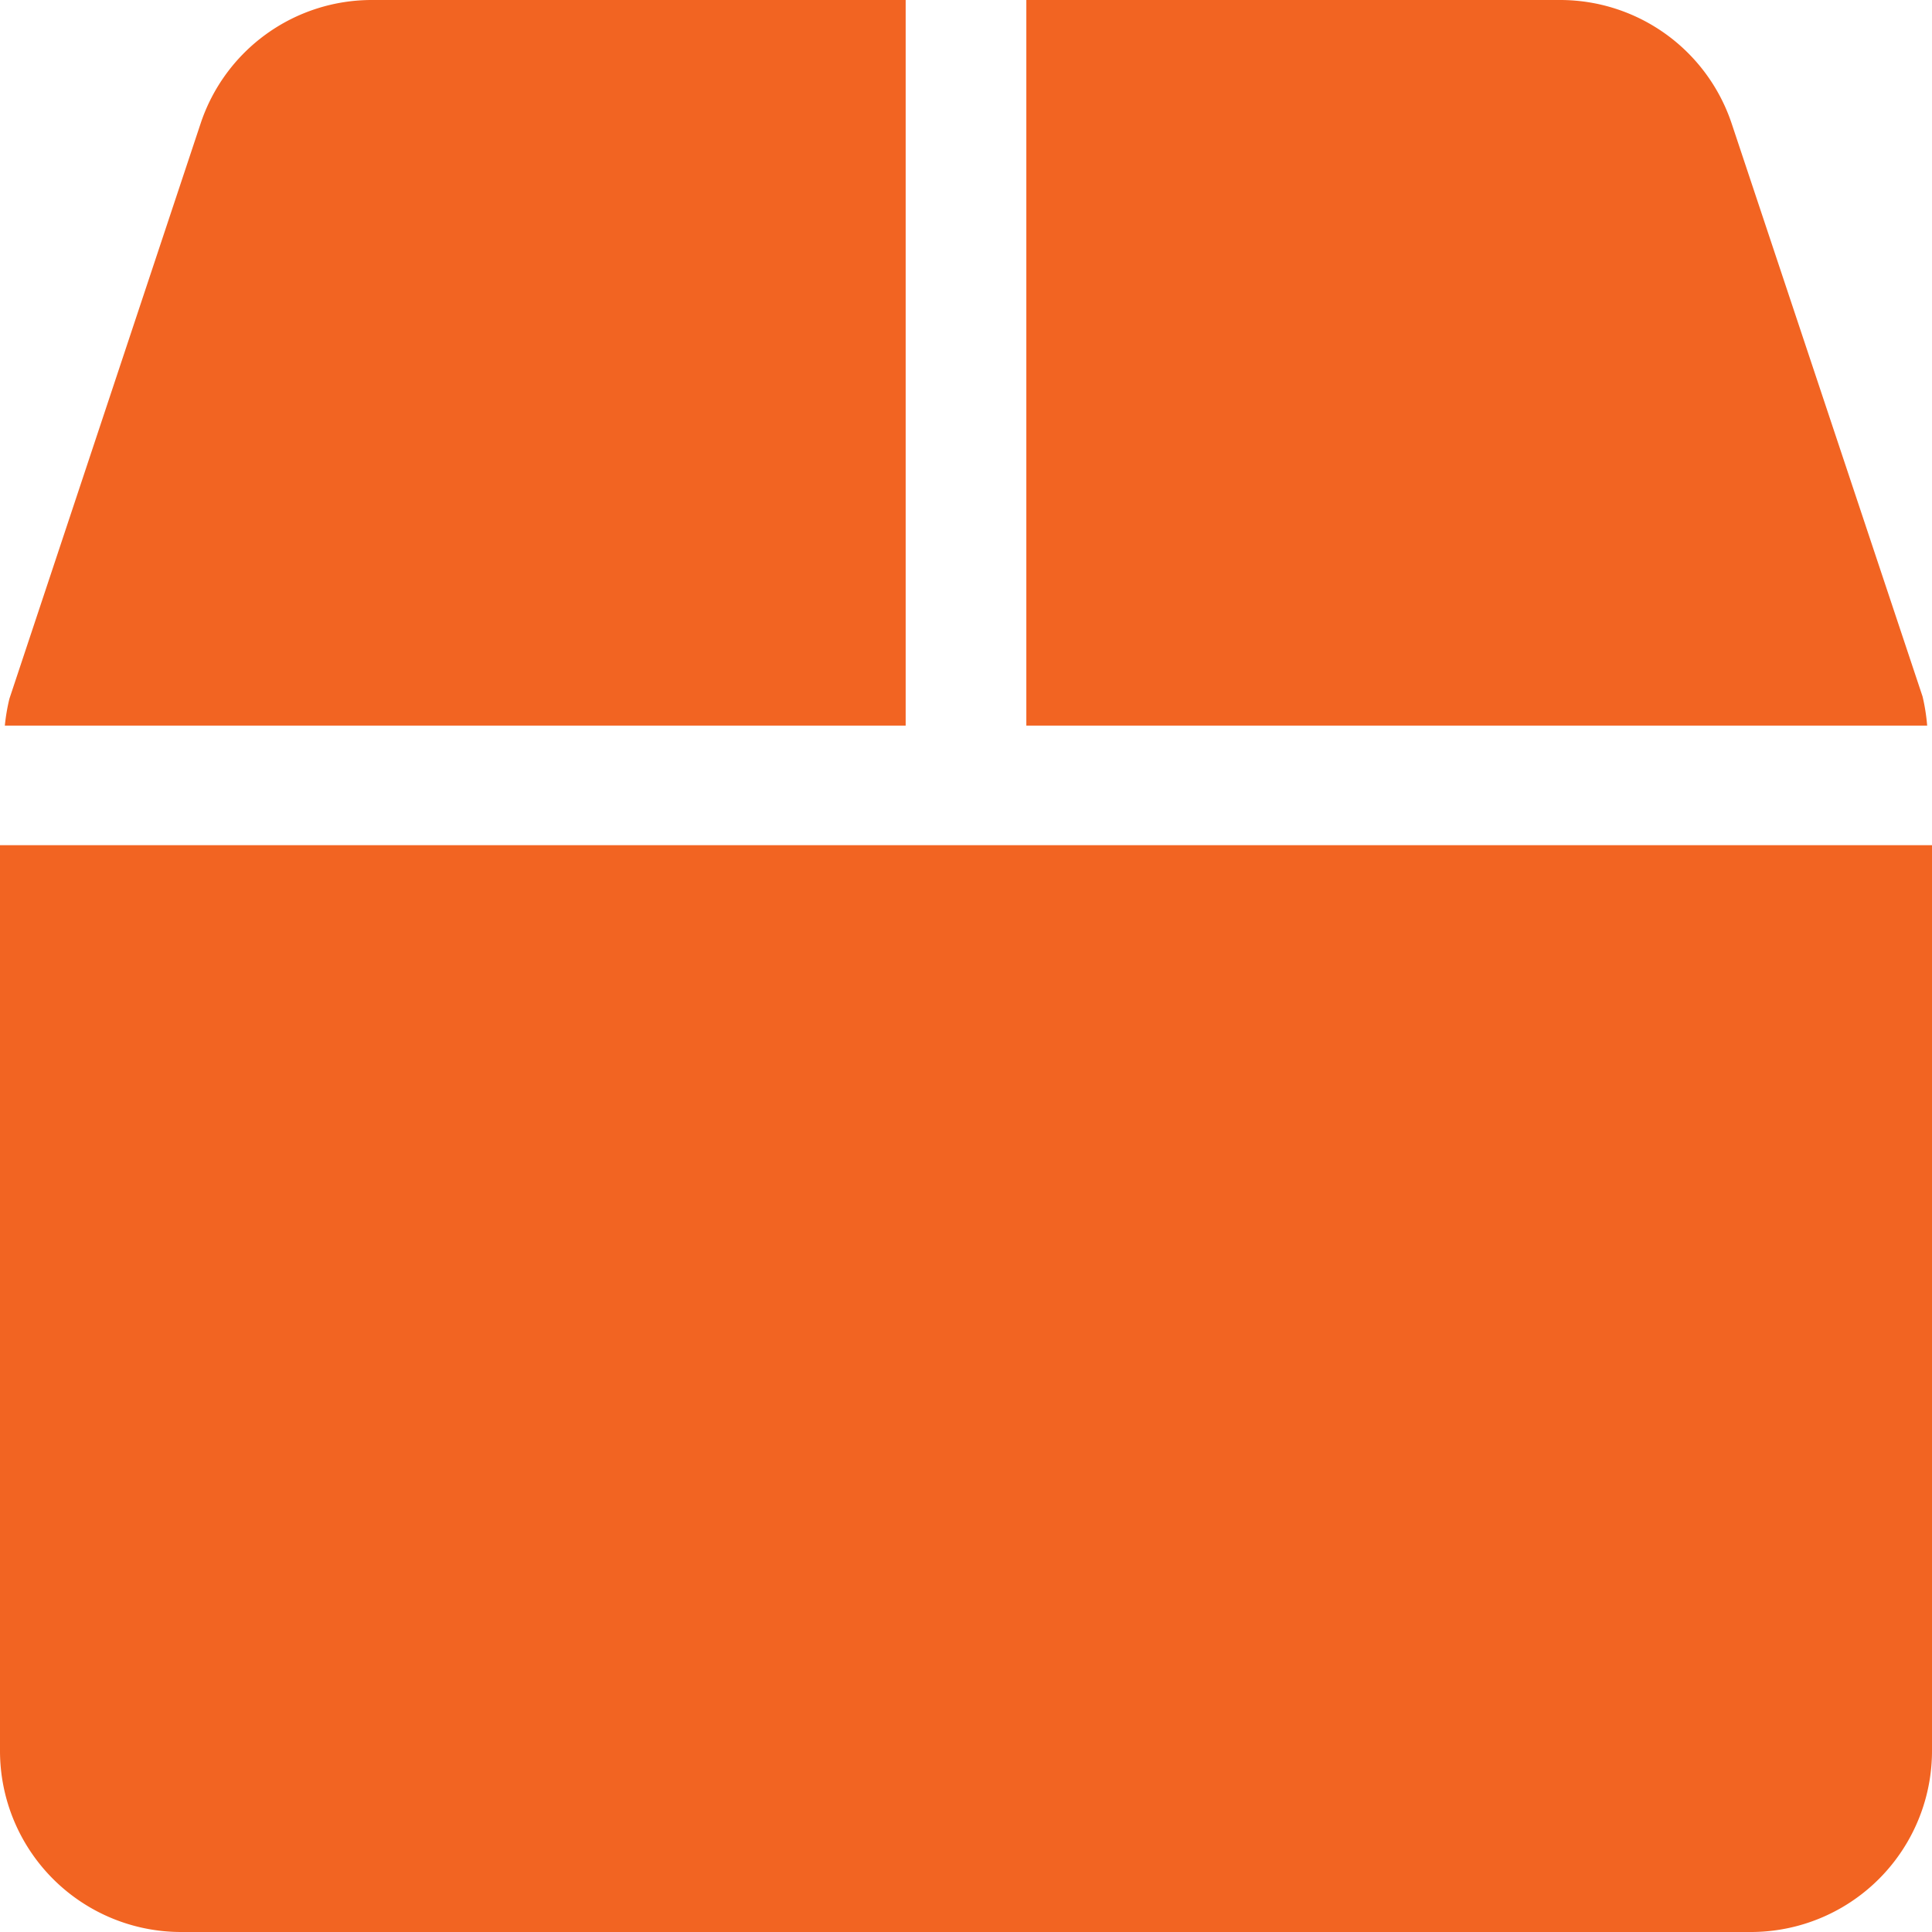 <svg xmlns="http://www.w3.org/2000/svg" viewBox="0 0 71.89 71.89"><defs><style>.cls-1{fill:#f26422;}</style></defs><g id="Layer_2" data-name="Layer 2"><g id="Layer_1-2" data-name="Layer 1"><path class="cls-1" d="M71.89,31.45v33.7a6.74,6.74,0,0,1-6.74,6.74H6.74A6.74,6.74,0,0,1,0,65.15V31.45ZM33.7,27H.18a7.27,7.27,0,0,1,.17-1L7.46,4.61A6.71,6.71,0,0,1,13.85,0H33.7Zm38,0H38.19V0H58.05a6.73,6.73,0,0,1,6.39,4.61l7.1,21.31A7.27,7.27,0,0,1,71.71,27Z"/></g></g></svg>